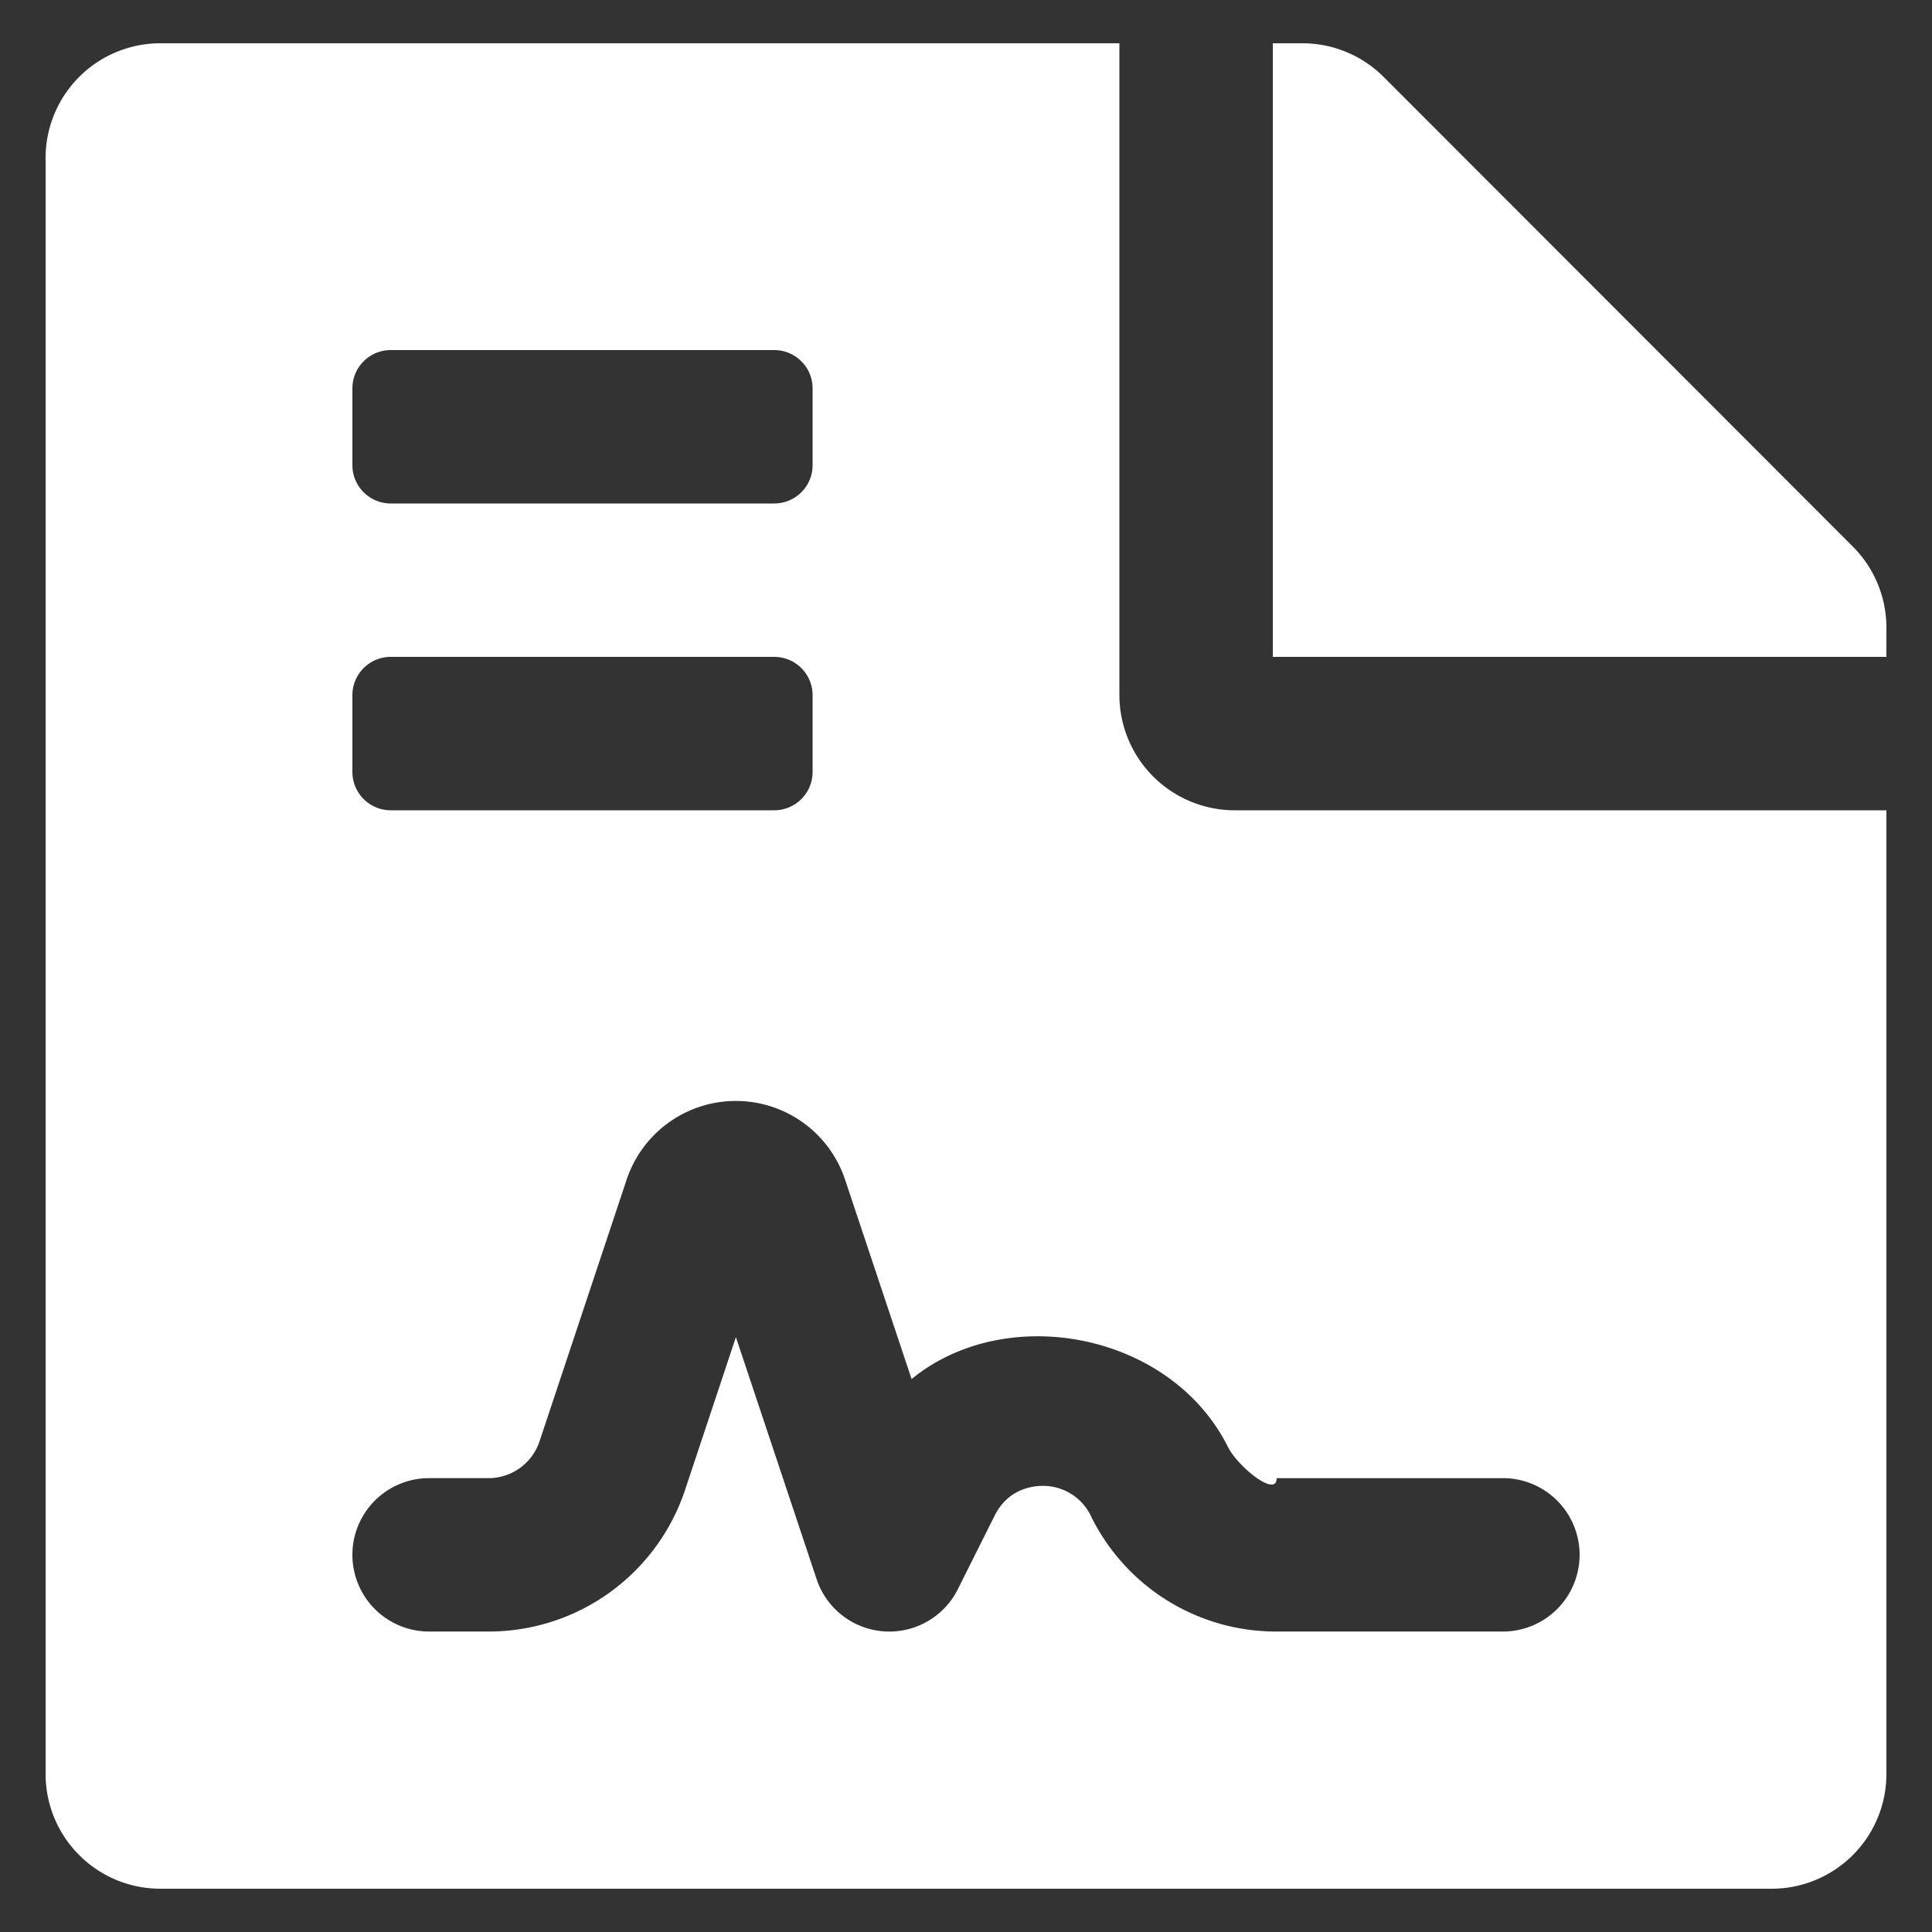 <svg xmlns="http://www.w3.org/2000/svg" width="50" height="50"><rect width="100%" height="100%" fill="#333333" stroke="none"/><path d="M28.97 17.992V1.12H4.157A2.97 2.97 0 0 0 1.18 4.097v41.806a2.97 2.97 0 0 0 2.977 2.977h41.686a2.97 2.97 0 0 0 2.977-2.977V20.97H31.948a2.986 2.986 0 0 1-2.978-2.978zm-19.85-7.94c0-.548.444-.992.992-.992h9.925c.549 0 .993.444.993.992v1.985a.992.992 0 0 1-.993.993h-9.925a.992.992 0 0 1-.992-.993zm0 7.94c0-.548.444-.992.992-.992h9.925c.549 0 .993.444.993.992v1.985a.992.992 0 0 1-.993.993h-9.925a.992.992 0 0 1-.992-.993zm23.92 20.262h5.855a1.984 1.984 0 1 1 0 3.97h-5.854a5.334 5.334 0 0 1-4.794-2.96 1.375 1.375 0 0 0-1.262-.81c-.258 0-.896.074-1.243.769l-.952 1.903a1.983 1.983 0 0 1-3.657-.26l-2.088-6.261-1.316 3.955a5.356 5.356 0 0 1-5.087 3.664h-1.537a1.984 1.984 0 1 1 0-3.97h1.537c.6 0 1.13-.383 1.32-.95l2.257-6.78a2.98 2.98 0 0 1 5.65 0l1.723 5.166c2.453-2.008 6.706-1.203 8.188 1.757.25.504 1.26 1.328 1.26.807zm14.912-24.108L35.806 1.988a2.975 2.975 0 0 0-2.11-.868h-.756V17h15.88v-.757a2.97 2.97 0 0 0-.868-2.097z" style="stroke-width:.124;fill:#fff;fill-opacity:1;stroke:none;stroke-miterlimit:4;stroke-dasharray:none"/></svg>